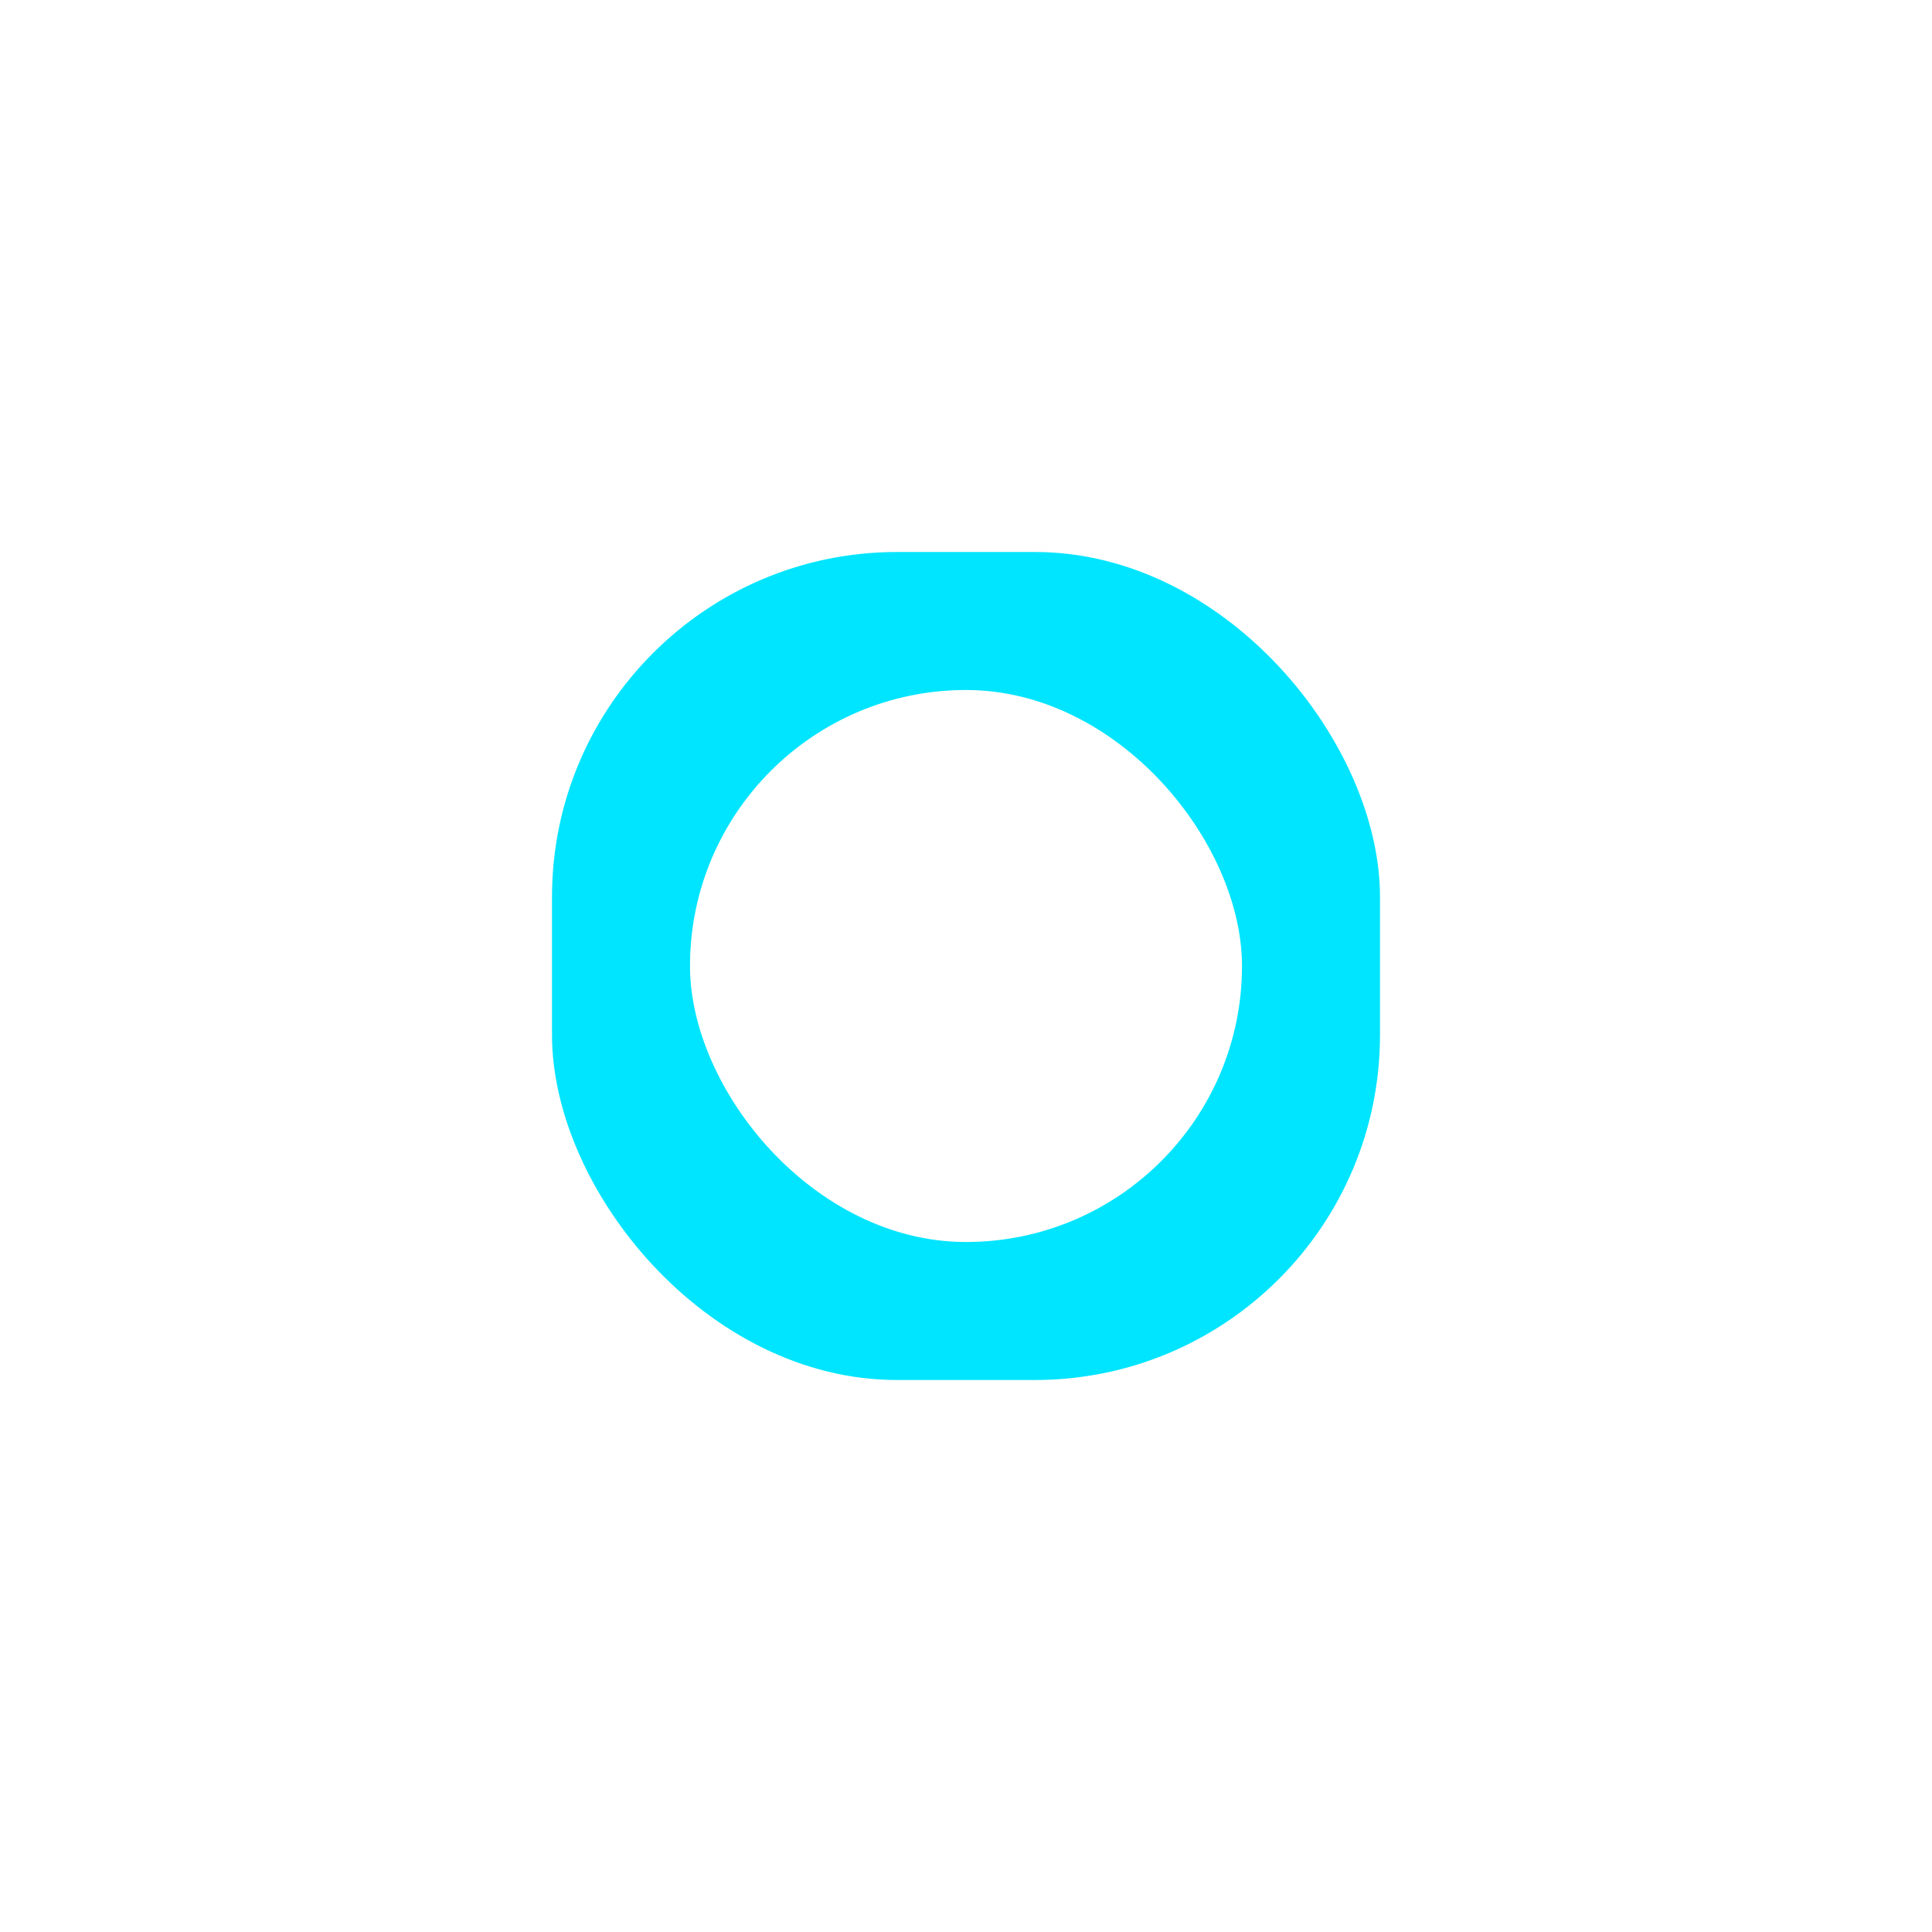 <svg width="28" height="28" viewBox="0 0 28 28" fill="none" xmlns="http://www.w3.org/2000/svg">
<g filter="url(#filter0_f_5216_6980)">
<rect x="8" y="8" width="12" height="12" rx="5" fill="#00E5FF"/>
</g>
<g filter="url(#filter1_f_5216_6980)">
<rect x="10" y="10" width="8" height="8" rx="4" fill="white"/>
</g>
<defs>
<filter id="filter0_f_5216_6980" x="0" y="0" width="28" height="28" filterUnits="userSpaceOnUse" color-interpolation-filters="sRGB">
<feFlood flood-opacity="0" result="BackgroundImageFix"/>
<feBlend mode="normal" in="SourceGraphic" in2="BackgroundImageFix" result="shape"/>
<feGaussianBlur stdDeviation="4" result="effect1_foregroundBlur_5216_6980"/>
</filter>
<filter id="filter1_f_5216_6980" x="6" y="6" width="16" height="16" filterUnits="userSpaceOnUse" color-interpolation-filters="sRGB">
<feFlood flood-opacity="0" result="BackgroundImageFix"/>
<feBlend mode="normal" in="SourceGraphic" in2="BackgroundImageFix" result="shape"/>
<feGaussianBlur stdDeviation="2" result="effect1_foregroundBlur_5216_6980"/>
</filter>
</defs>
</svg>
